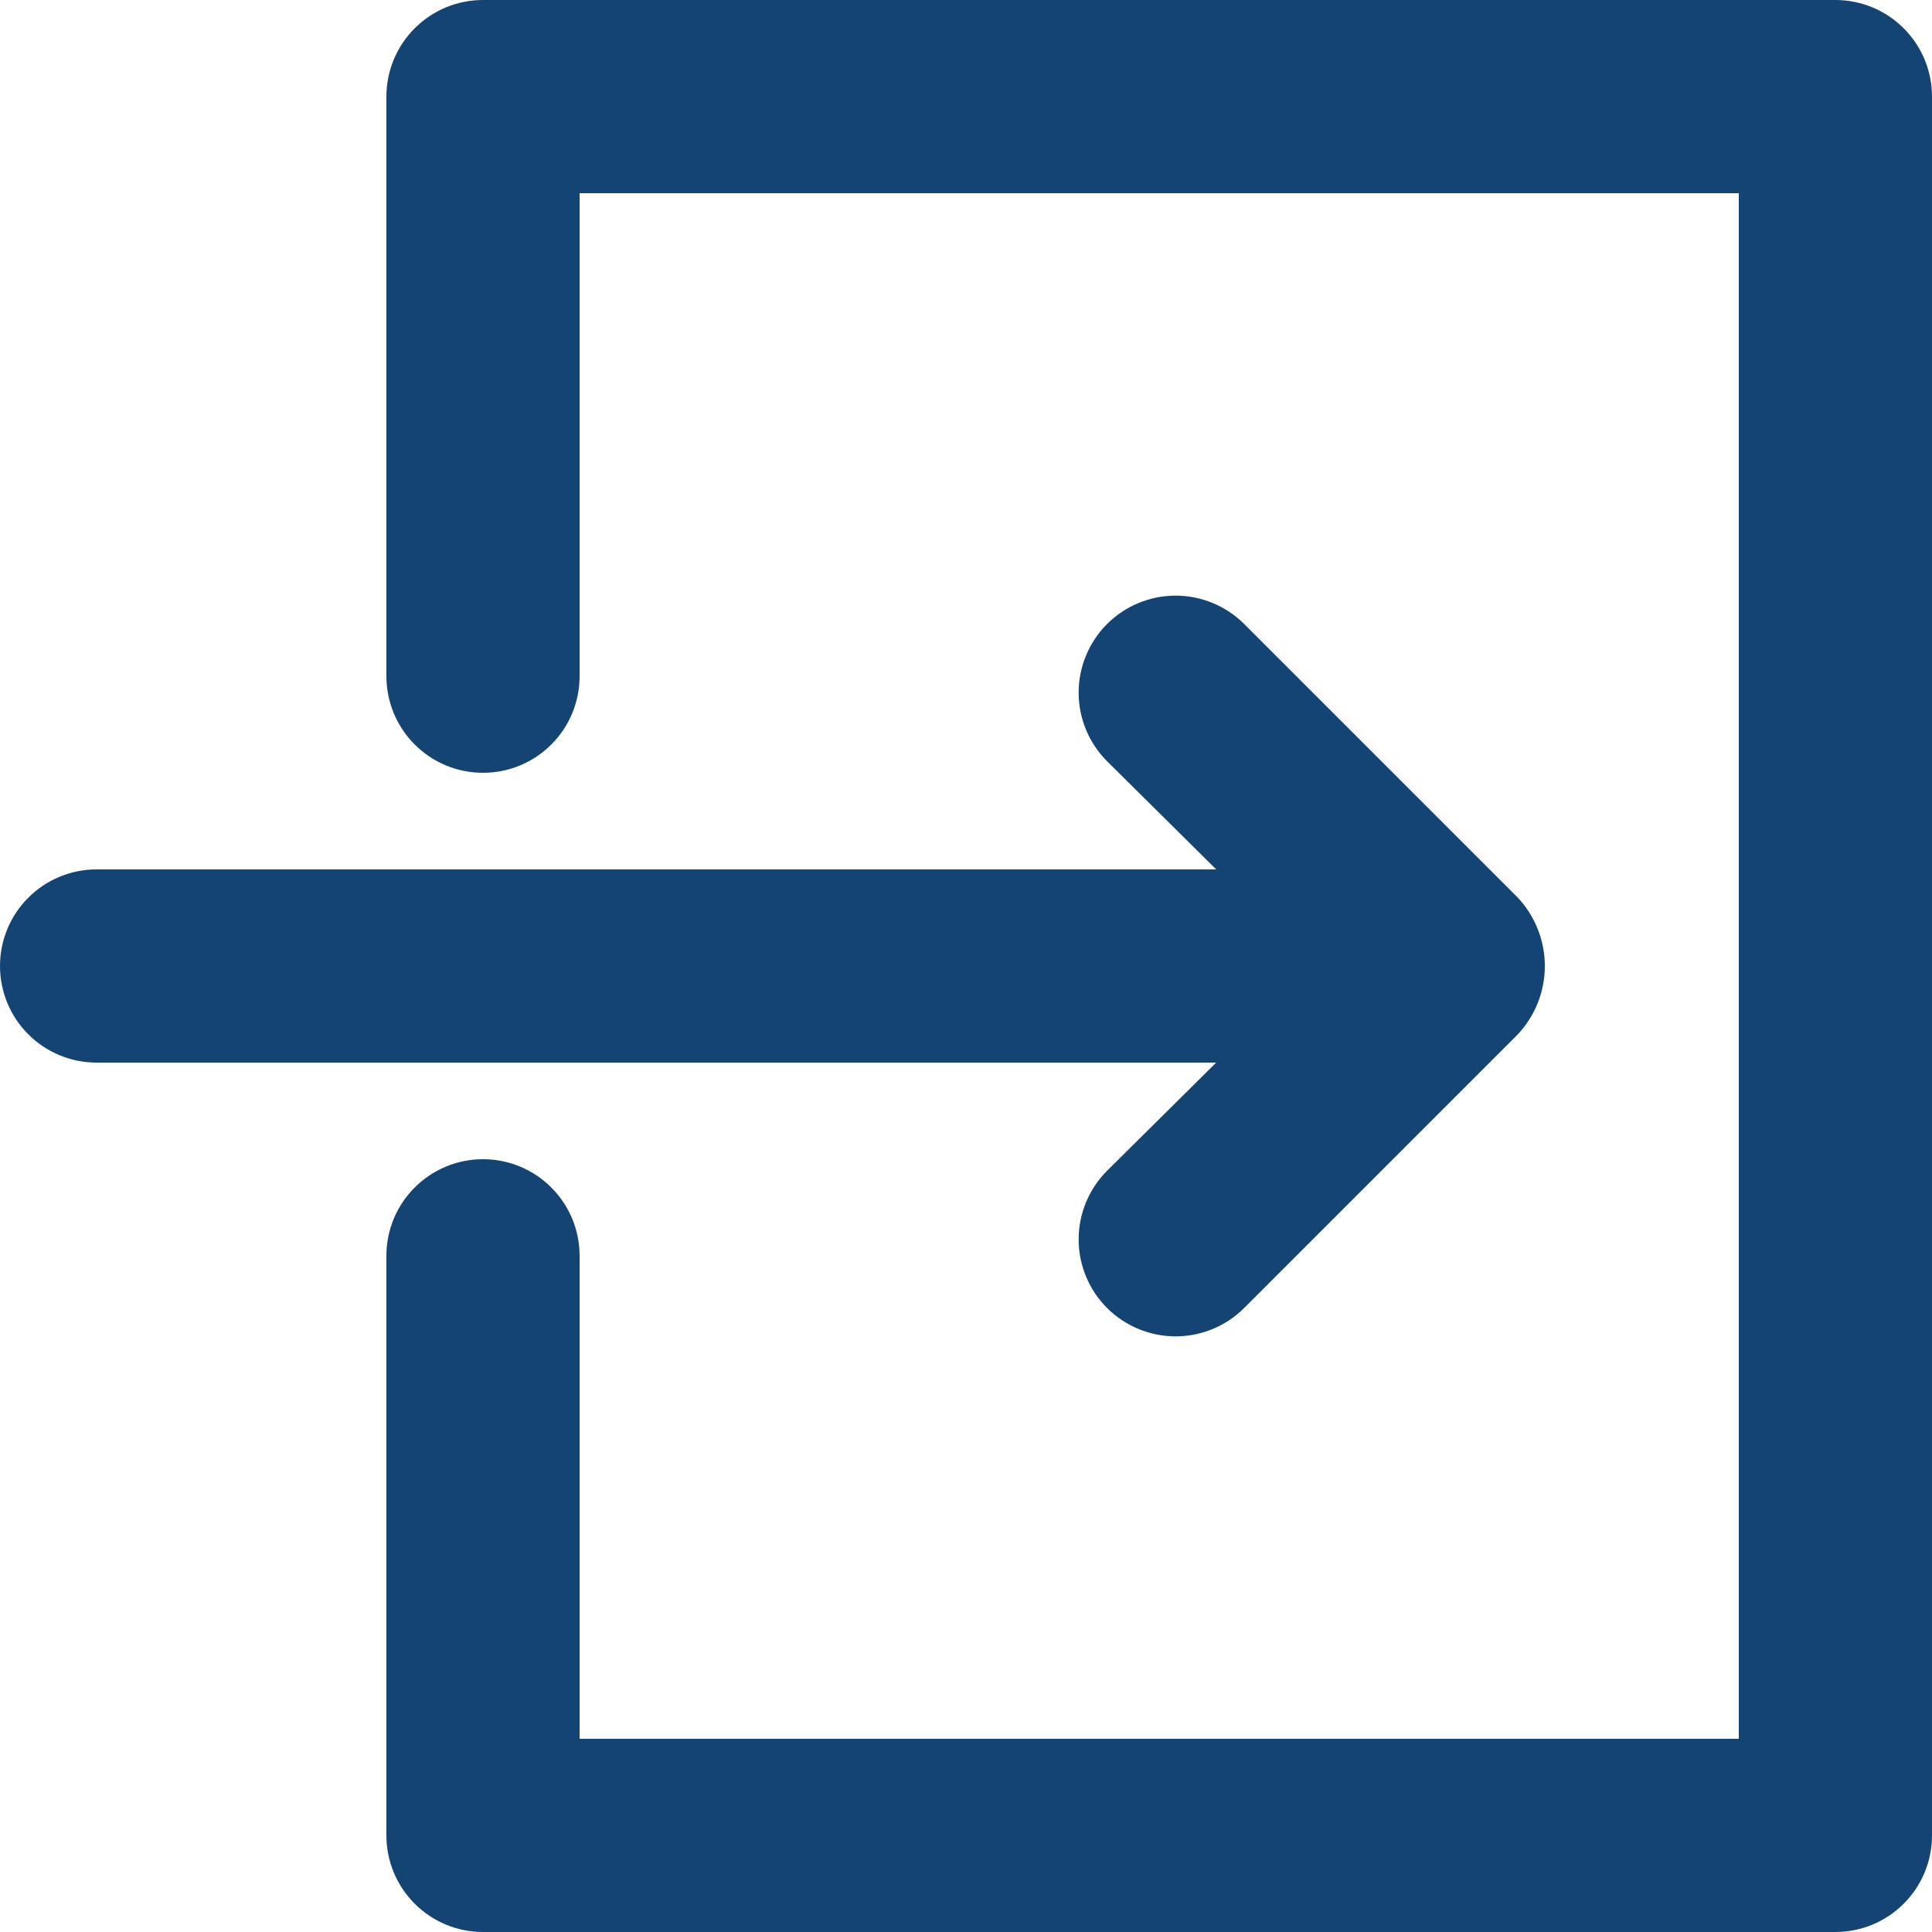 <svg width="20" height="20" viewBox="0 0 20 20" fill="none" xmlns="http://www.w3.org/2000/svg">
<g clip-path="url(#clip0_3557_1923)">
<path d="M20 1V19C20 19.265 19.895 19.52 19.707 19.707C19.52 19.895 19.265 20 19 20H5C4.735 20 4.48 19.895 4.293 19.707C4.105 19.52 4 19.265 4 19V13C4 12.735 4.105 12.48 4.293 12.293C4.48 12.105 4.735 12 5 12C5.265 12 5.52 12.105 5.707 12.293C5.895 12.48 6 12.735 6 13V18H18V2H6V7C6 7.265 5.895 7.52 5.707 7.707C5.52 7.895 5.265 8 5 8C4.735 8 4.48 7.895 4.293 7.707C4.105 7.52 4 7.265 4 7V1C4 0.735 4.105 0.48 4.293 0.293C4.48 0.105 4.735 0 5 0H19C19.265 0 19.52 0.105 19.707 0.293C19.895 0.48 20 0.735 20 1ZM11.46 12.12C11.272 12.308 11.166 12.564 11.166 12.83C11.166 13.096 11.272 13.352 11.46 13.54C11.648 13.728 11.904 13.834 12.17 13.834C12.436 13.834 12.692 13.728 12.88 13.54L15.71 10.71C15.891 10.518 15.992 10.264 15.992 10C15.992 9.736 15.891 9.482 15.71 9.29L12.88 6.46C12.692 6.272 12.436 6.166 12.17 6.166C11.904 6.166 11.648 6.272 11.46 6.46C11.272 6.648 11.166 6.904 11.166 7.17C11.166 7.436 11.272 7.692 11.46 7.88L12.59 9H1C0.735 9 0.48 9.105 0.293 9.293C0.105 9.48 0 9.735 0 10C0 10.265 0.105 10.52 0.293 10.707C0.48 10.895 0.735 11 1 11H12.59L11.46 12.12Z" fill="#144473"/>
</g>
<defs>
<clipPath id="clip0_3557_1923">
<rect width="20" height="20" fill="white"/>
</clipPath>
</defs>
</svg>
